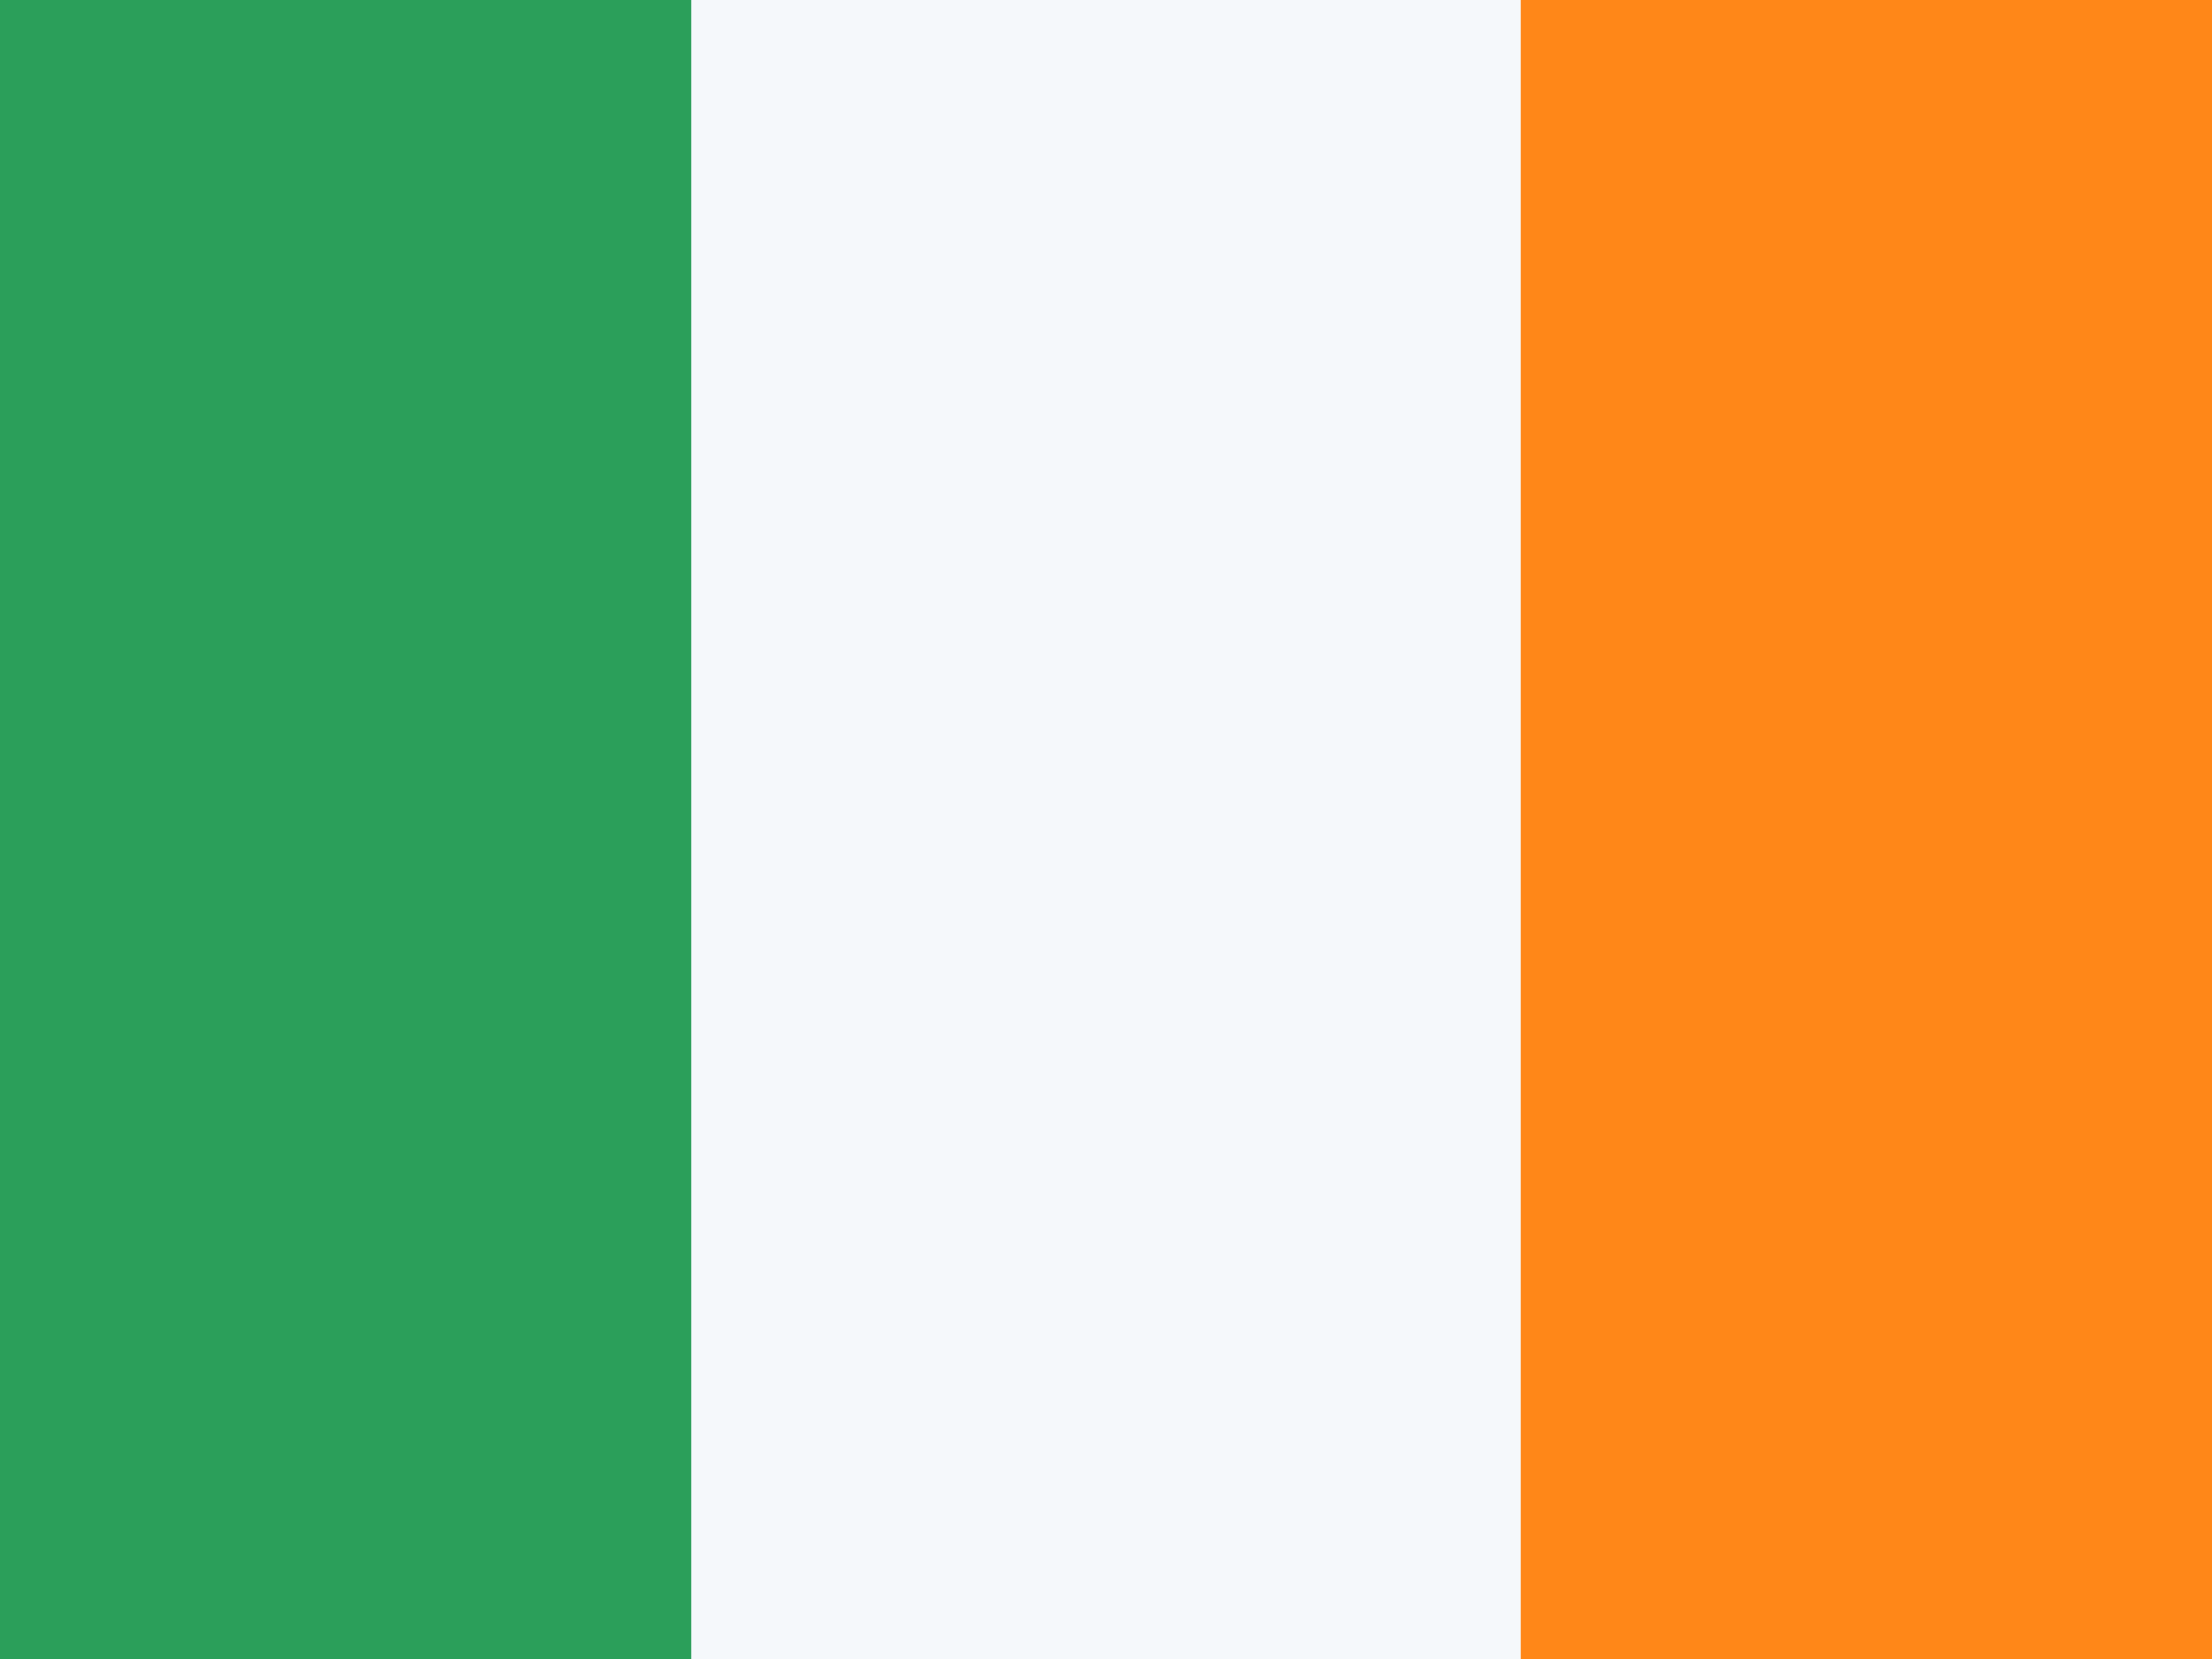 <svg width="24" height="18" viewBox="0 0 24 18" fill="none" xmlns="http://www.w3.org/2000/svg">
<rect width="24" height="18" fill="#F5F8FB"/>
<rect width="7.5" height="18" fill="#2B9F5A"/>
<rect x="16.5" width="7.5" height="18" fill="#FF8718"/>
</svg>
